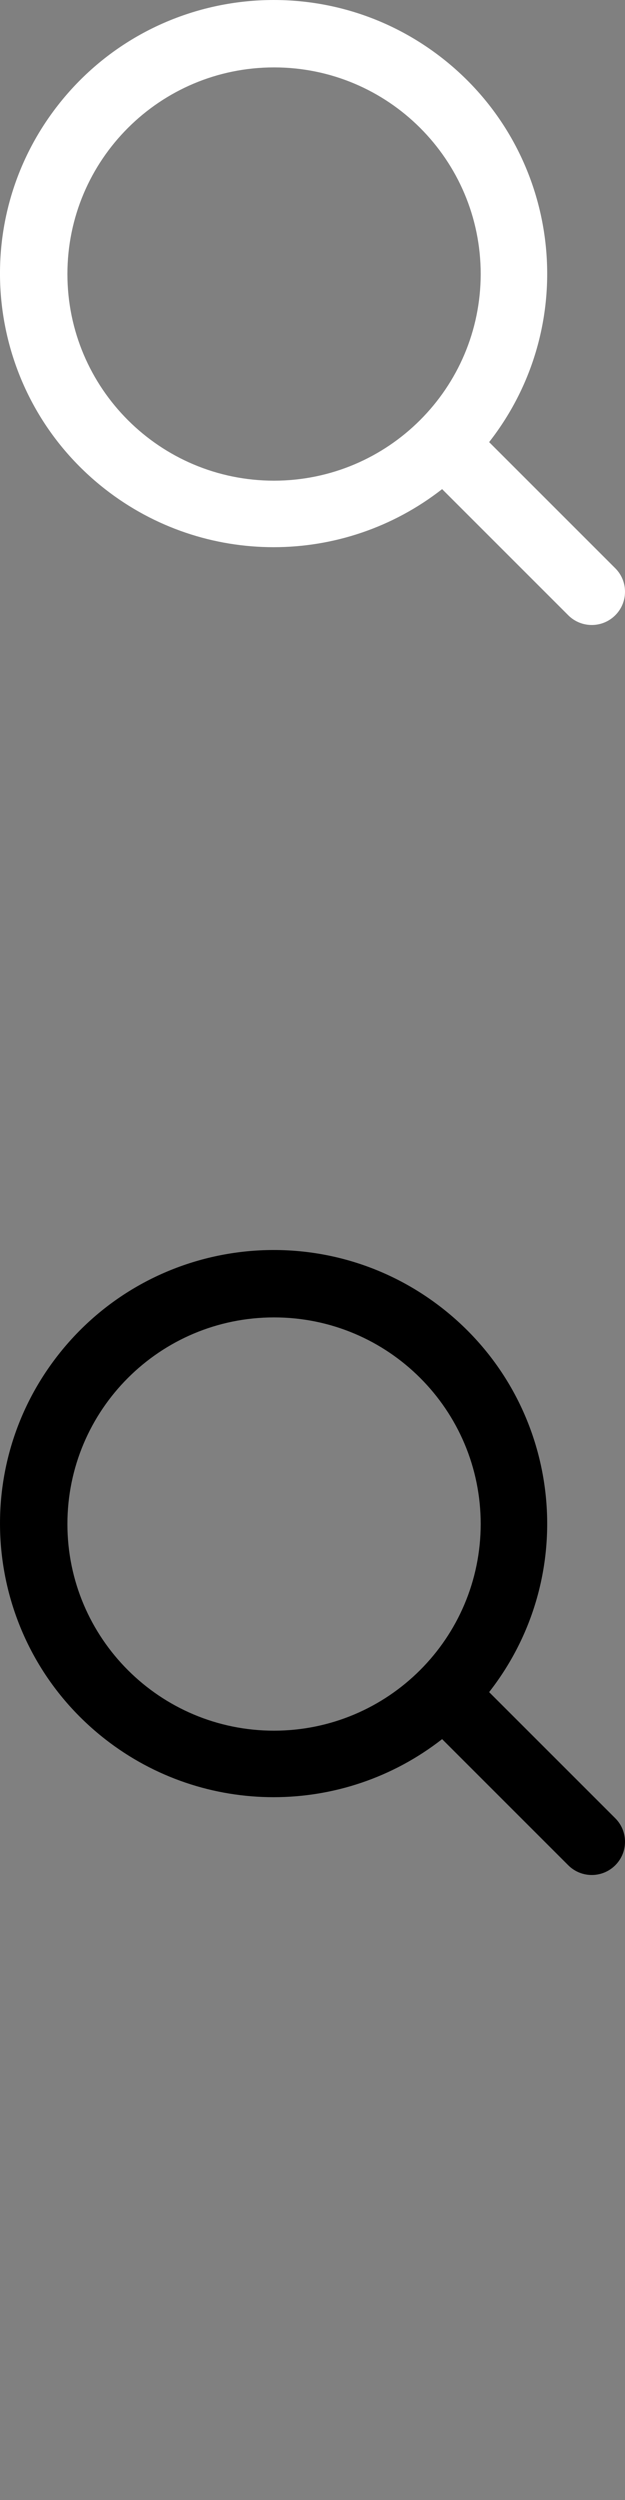 <?xml version="1.0" encoding="utf-8"?>
<!-- Generator: Adobe Illustrator 24.3.0, SVG Export Plug-In . SVG Version: 6.00 Build 0)  -->
<svg version="1.1" id="Layer_1" xmlns="http://www.w3.org/2000/svg" xmlns:xlink="http://www.w3.org/1999/xlink" x="0px" y="0px"
	 width="50px" height="200px" viewBox="0 0 50 200" enable-background="new 0 0 50 200" xml:space="preserve">
<rect x="0" y="0" width="50" height="200" fill="#808080" stroke="none"/>
<path fill="#FFFFFF" d="M39.13,35.369c7.445-9.523,5.761-23.278-3.761-30.723S12.091-1.116,4.645,8.407S-1.116,31.685,8.407,39.13
	c7.921,6.193,19.042,6.193,26.962,0l10.083,10.083c1.034,1.043,2.718,1.05,3.761,0.016c1.043-1.034,1.05-2.718,0.016-3.761
	c-0.005-0.005-0.011-0.011-0.016-0.016L39.13,35.369z M21.925,38.455c-9.13,0-16.531-7.401-16.532-16.531
	c0-9.13,7.401-16.531,16.531-16.532c9.13,0,16.531,7.401,16.532,16.531c0,0,0,0,0,0C38.446,31.05,31.05,38.445,21.925,38.455z"/>
<path d="M39.13,135.369c7.445-9.523,5.761-23.278-3.761-30.723c-9.523-7.445-23.278-5.761-30.723,3.761s-5.761,23.278,3.761,30.723
	c7.921,6.193,19.042,6.193,26.962,0l10.083,10.083c1.034,1.043,2.718,1.05,3.761,0.016c1.043-1.034,1.05-2.718,0.016-3.761
	c-0.005-0.005-0.011-0.011-0.016-0.016L39.13,135.369z M21.925,138.455c-9.13,0-16.531-7.401-16.532-16.531
	c0-9.13,7.401-16.531,16.531-16.532c9.13,0,16.531,7.401,16.532,16.531c0,0,0,0,0,0C38.446,131.05,31.05,138.445,21.925,138.455z"/>
</svg>
